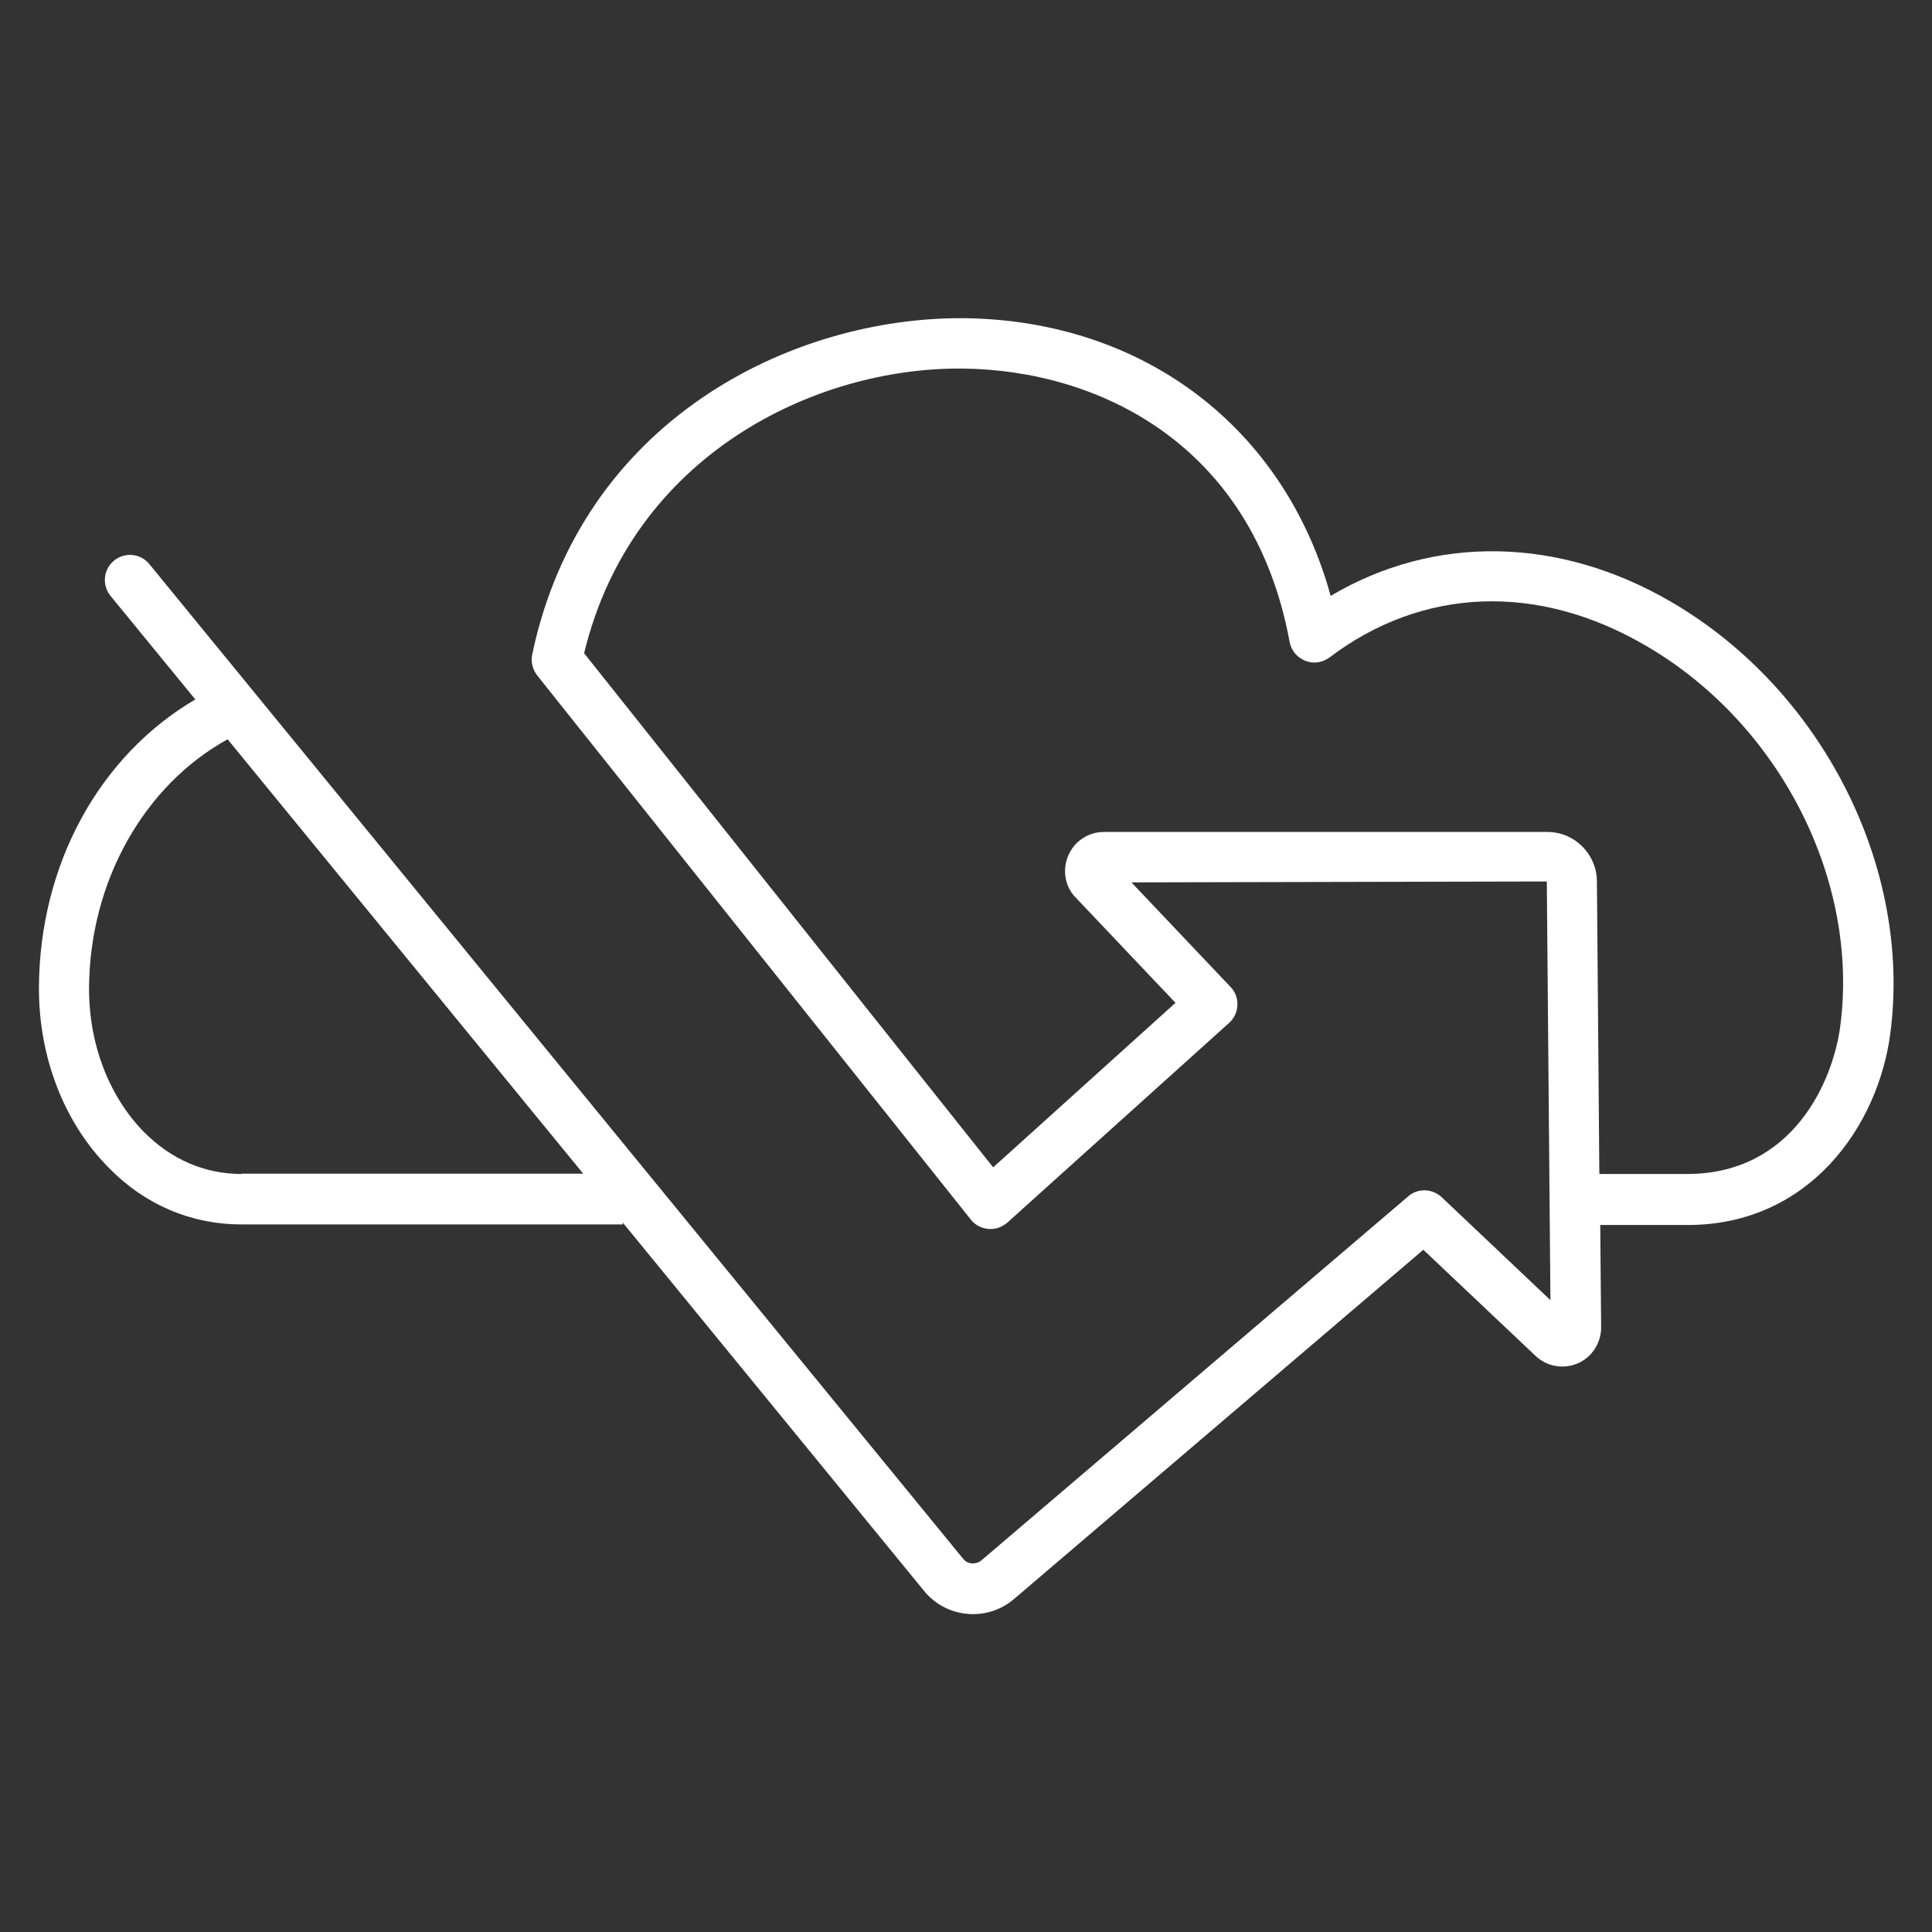 <?xml version="1.0" encoding="utf-8"?>
<!-- Generator: Adobe Illustrator 27.1.1, SVG Export Plug-In . SVG Version: 6.00 Build 0)  -->
<svg version="1.1" xmlns="http://www.w3.org/2000/svg" xmlns:xlink="http://www.w3.org/1999/xlink" x="0px" y="0px"
	 viewBox="0 0 640 640" style="enable-background:new 0 0 640 640;" xml:space="preserve">
<rect x="0" y="0" width="640" height="640" fill="#333333" stroke="none"/>
<style type="text/css">
	.st0{fill-rule:evenodd;clip-rule:evenodd;fill:#FFFFFF;}
</style>
<g id="Layer_1">
	<path class="st0" d="M553.8,199.5c-37.4-21.9-78.8-22.4-113-2.1c-15.3-55.6-61.8-91.3-121.5-92c-57.3-0.4-126.7,33.9-143,111.4
		c-0.5,2.4,0.1,5,1.7,7L321.6,404c1.4,1.8,3.5,2.9,5.8,3.1c2.4,0.2,4.5-0.6,6.3-2.1l73.4-66.1c1.7-1.5,2.7-3.6,2.8-5.9
		c0.1-2.3-0.7-4.5-2.3-6.1l-32.8-34.6l137.6-0.3l1.2,138.7l-36-34.1c-3.1-2.9-7.9-3.1-11.1-0.3L325.1,516.9c-1.2,1-2.5,1-3.2,1
		c-0.7-0.1-1.9-0.3-2.9-1.6L49.5,186.9c-2.9-3.6-8.2-4.1-11.7-1.2c-3.6,2.9-4.1,8.2-1.1,11.8l28,34.2
		c-31.7,18.6-51.6,54.5-51.8,95.4c-0.1,23,8.3,44.8,23.1,59.7C48,399.1,63.3,405.6,80,405.6h126.3V405l99.8,122
		c3.6,4.4,8.7,7.1,14.3,7.6c0.6,0.1,1.3,0.1,1.9,0.1c5,0,9.7-1.7,13.6-5l135.6-115.7l36.9,34.9c3.7,3.7,9.2,4.8,14.1,2.8
		c4.8-2,7.9-6.8,7.9-12l-0.3-33.9H559c40.5,0,63.2-32.9,67.2-63.5C633.4,287.3,603.6,228.6,553.8,199.5z M80,388.9
		c-12.1,0-23.3-4.8-32.3-13.9c-11.6-11.8-18.3-29.2-18.2-47.8c0.2-35.3,18.3-67.1,45.9-82.3l117.8,143.9H80z M609.6,340
		c-2.4,18.2-15.7,48.9-50.7,48.9h-29.1l-0.8-97c-0.1-9-7.4-16.3-16.4-16.3c0,0,0,0,0,0l-146.9,0c-5.2,0-9.9,3.1-11.9,8
		c-2,4.9-0.9,10.4,2.7,13.9l32.9,34.7l-60.4,54.5L193.5,216.4c15.8-65.6,76.5-94.9,125.6-94.3c44.3,0.5,95.9,24.6,108.1,90.5
		c0.5,2.9,2.5,5.2,5.2,6.3c2.7,1.1,5.7,0.6,8-1.1c30.9-23.4,69.2-24.8,105-3.8C589.6,239.8,616,291.6,609.6,340z"/>
</g>
<g id="Layer_2">
</g>
</svg>
